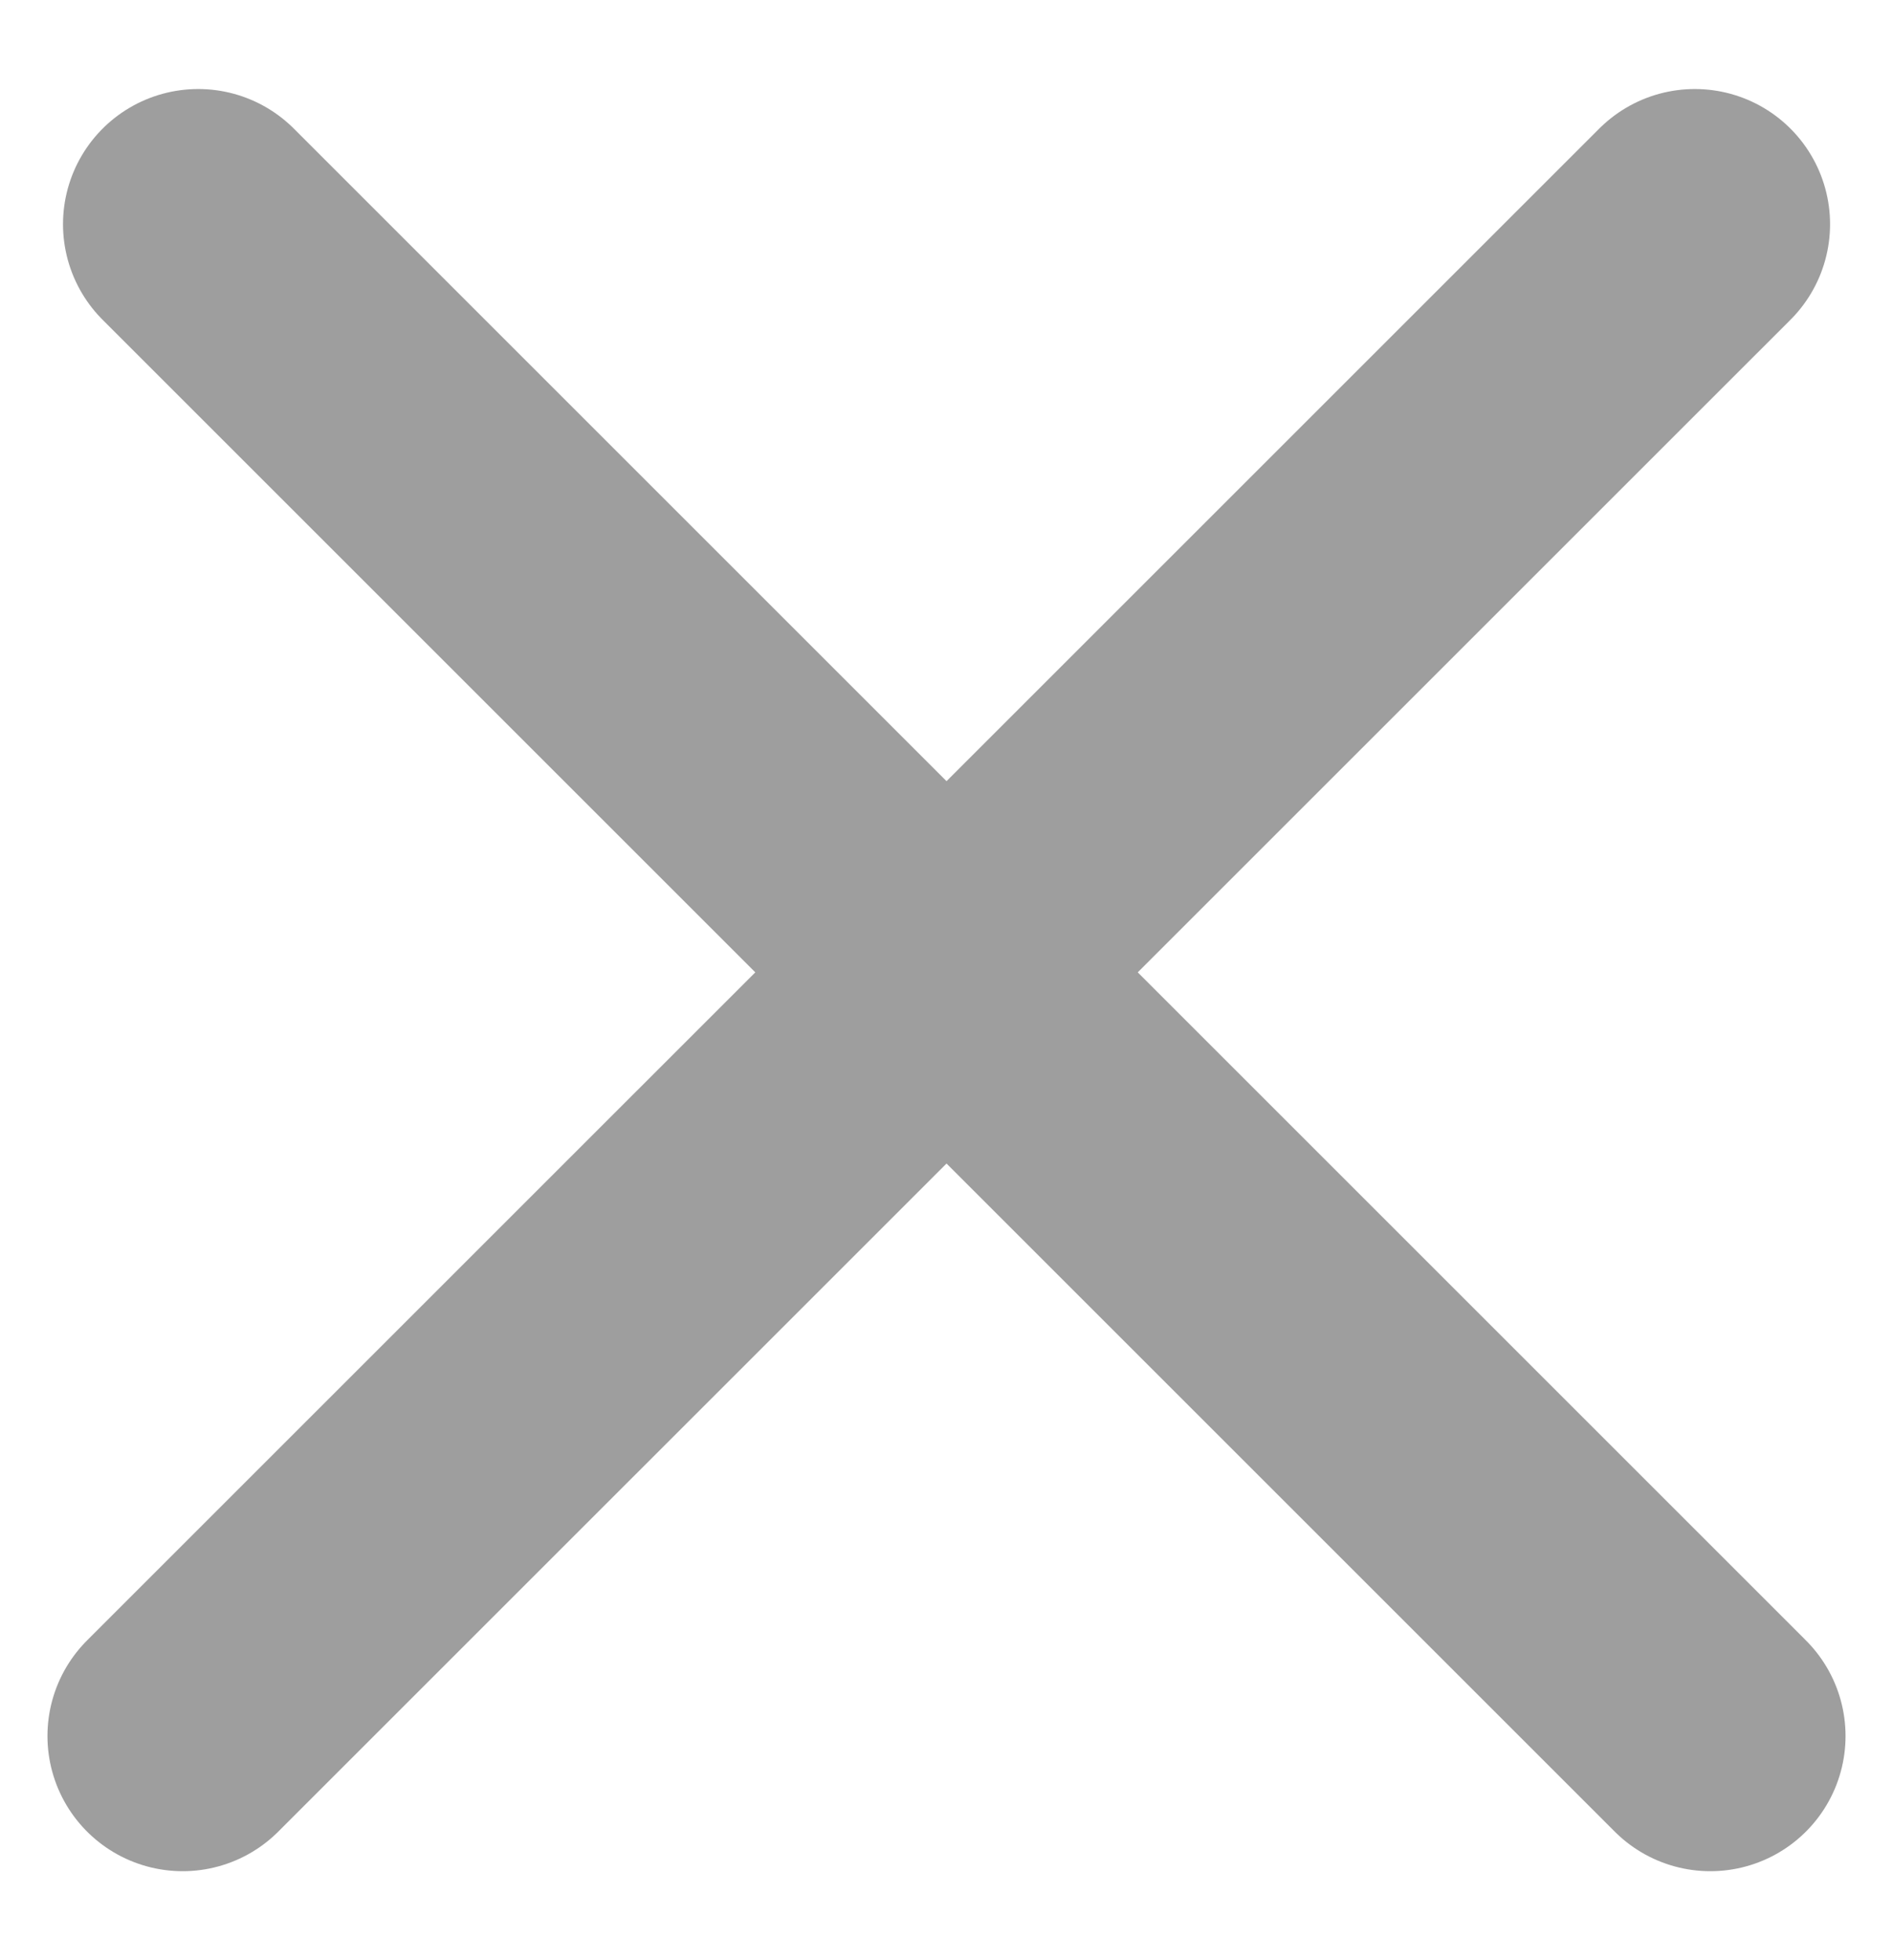 <svg width="28" height="29" viewBox="0 0 28 29" fill="none" xmlns="http://www.w3.org/2000/svg">
<path d="M25.298 25.683L2.932 3.317" stroke="#9E9E9E" stroke-width="4" stroke-miterlimit="10" stroke-linecap="round" stroke-linejoin="round"/>
<path d="M2.702 25.683L25.069 3.317" stroke="#9E9E9E" stroke-width="4" stroke-miterlimit="10" stroke-linecap="round" stroke-linejoin="round"/>
</svg>

